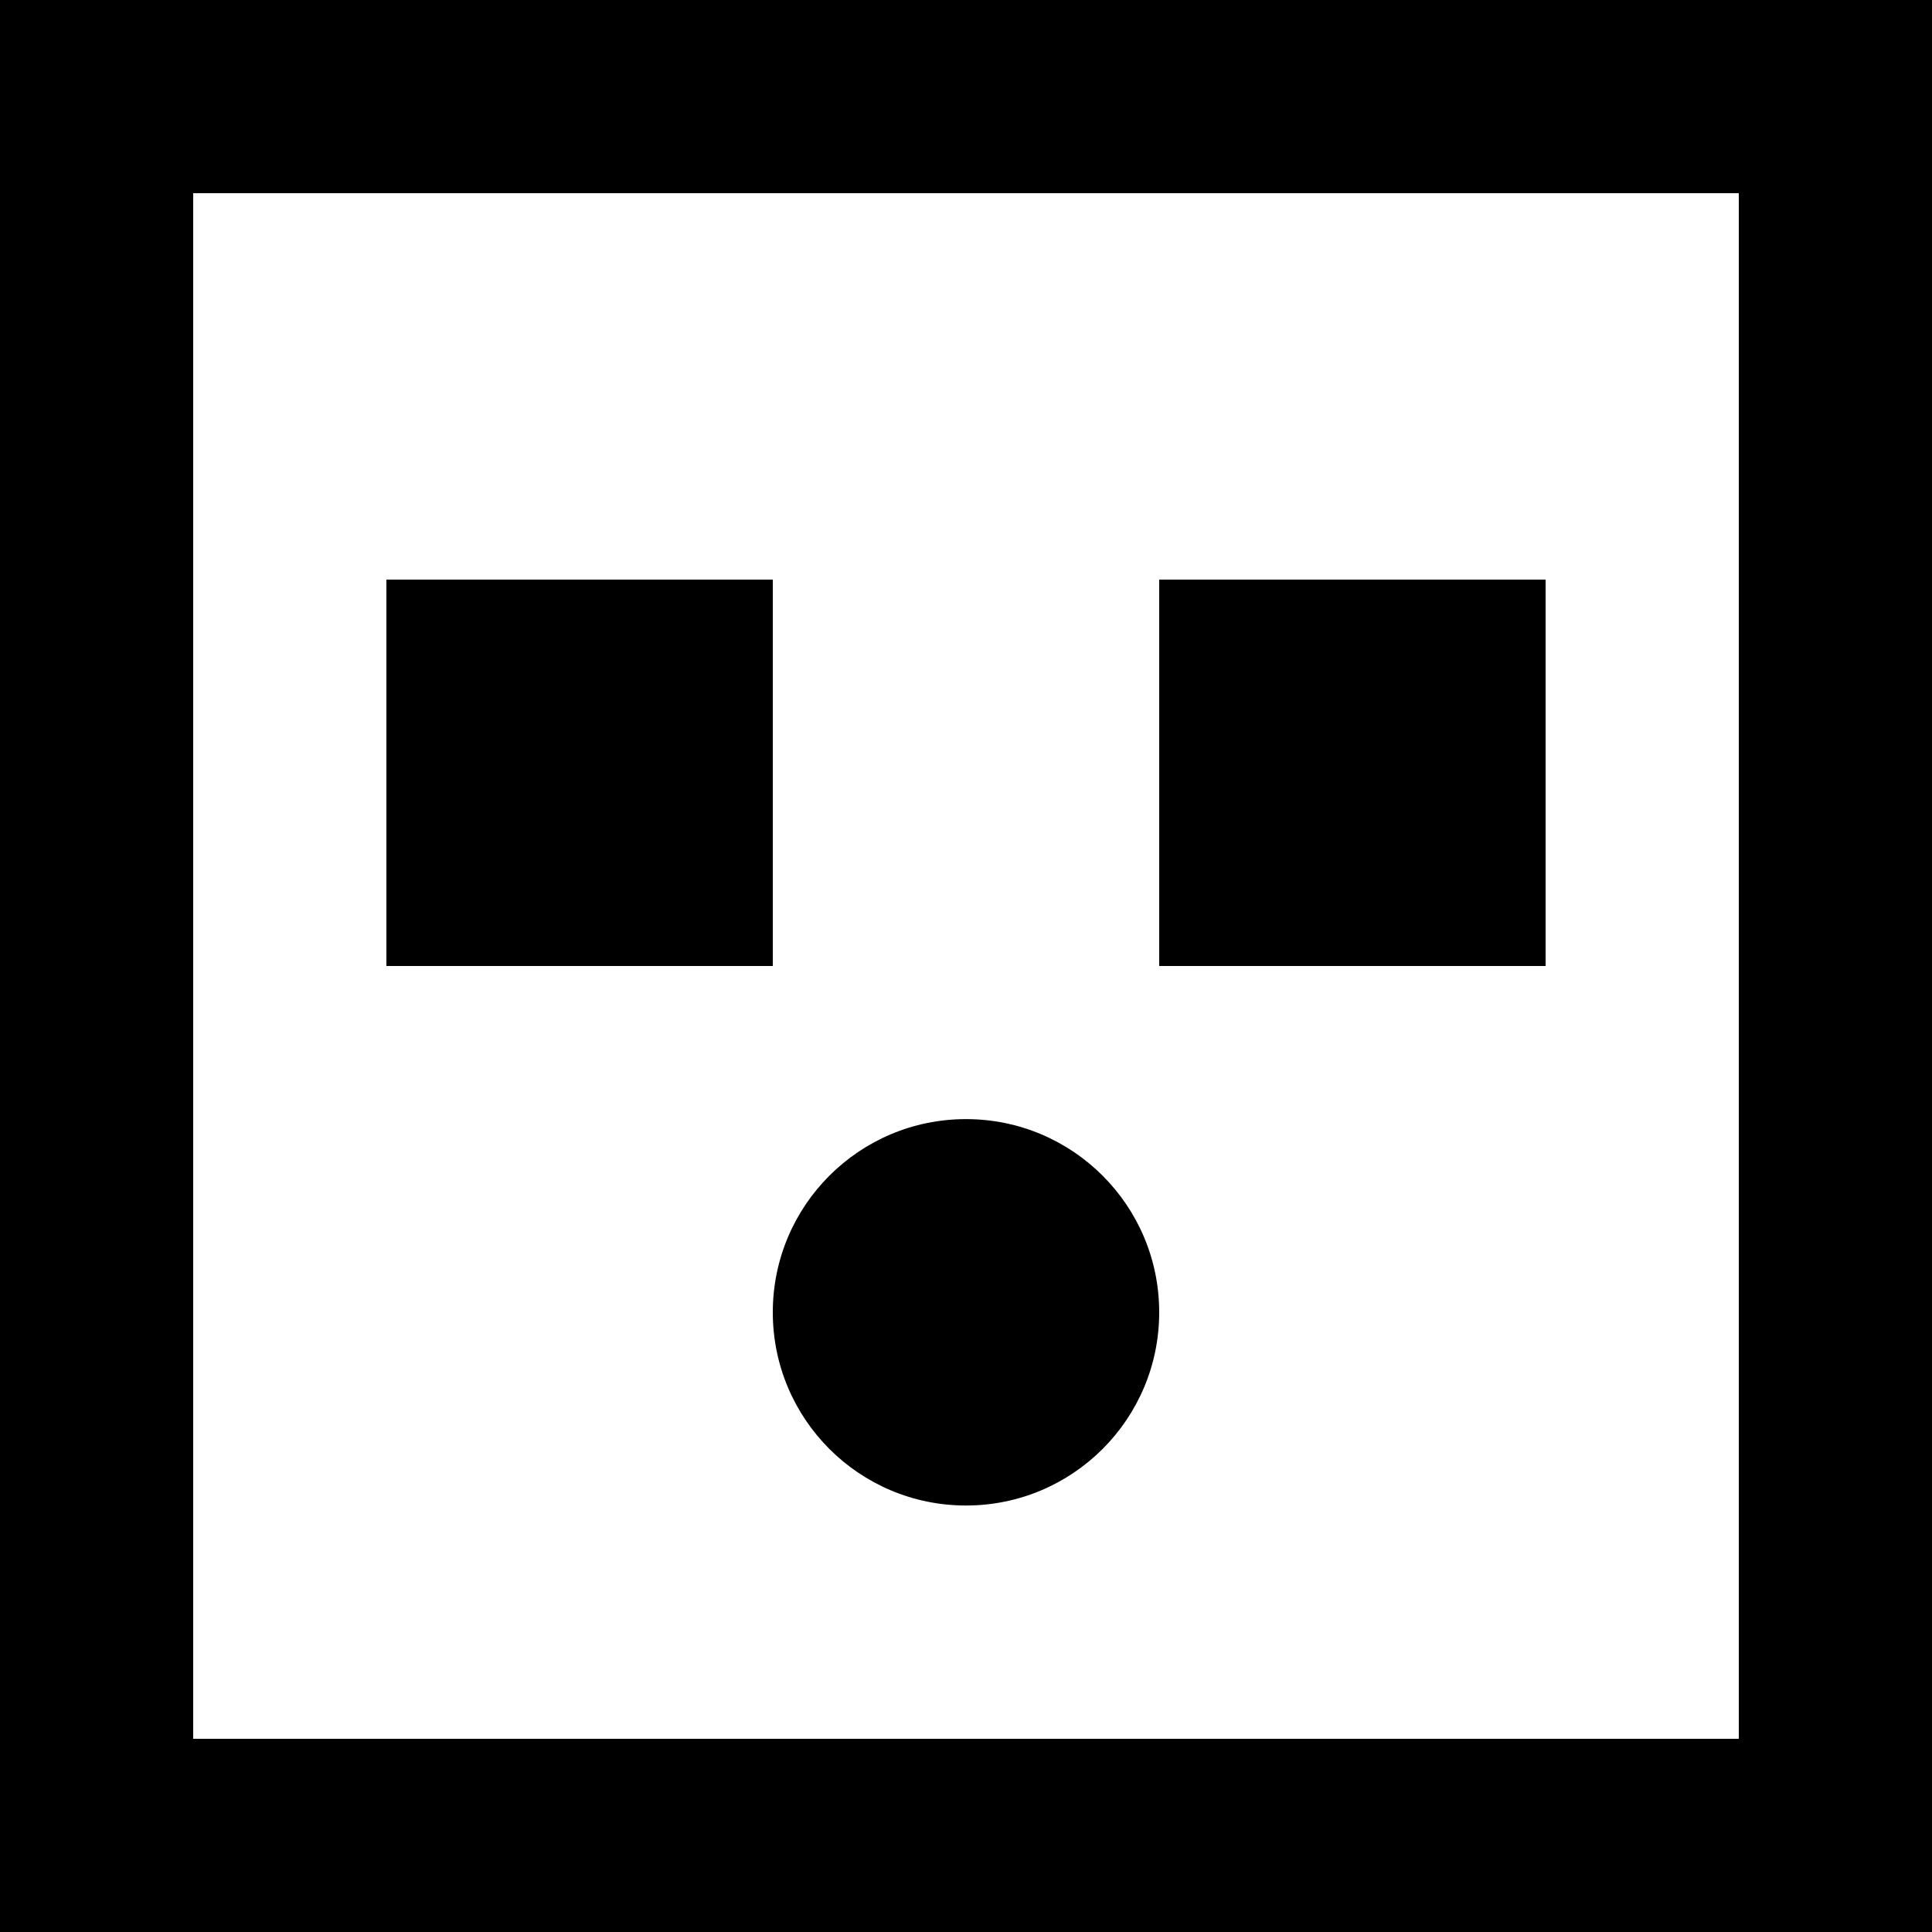 <?xml version="1.0" encoding="UTF-8" standalone="no"?>
<!-- Скачано с сайта svg4.ru / Downloaded from svg4.ru -->
<svg width="800px" height="800px" viewBox="0 0 20 20" version="1.1" xmlns="http://www.w3.org/2000/svg" xmlns:xlink="http://www.w3.org/1999/xlink">
    
    <title>emoji_surprised_square [#395]</title>
    <desc>Created with Sketch.</desc>
    <defs>

</defs>
    <g id="Page-1" stroke="none" stroke-width="1" fill="none" fill-rule="evenodd">
        <g id="Dribbble-Light-Preview" transform="translate(-180, -6399)" fill="#000000">
            <g id="icons" transform="translate(56, 160)">
                <path d="M132,6252.585 C132,6251.48 132.895,6250.585 134,6250.585 C135.105,6250.585 136,6251.48 136,6252.585 L136,6252.585 L136,6252.585 C136,6253.69 135.105,6254.585 134,6254.585 C132.895,6254.585 132,6253.69 132,6252.585 L132,6252.585 L132,6252.585 Z M136,6249 L140,6249 L140,6245 L136,6245 L136,6249 Z M128,6249 L132,6249 L132,6245 L128,6245 L128,6249 Z M126,6257 L142,6257 L142,6241 L126,6241 L126,6257 Z M124,6259 L144,6259 L144,6239 L124,6239 L124,6259 Z" id="emoji_surprised_square-[#395]">

</path>
            </g>
        </g>
    </g>
</svg>